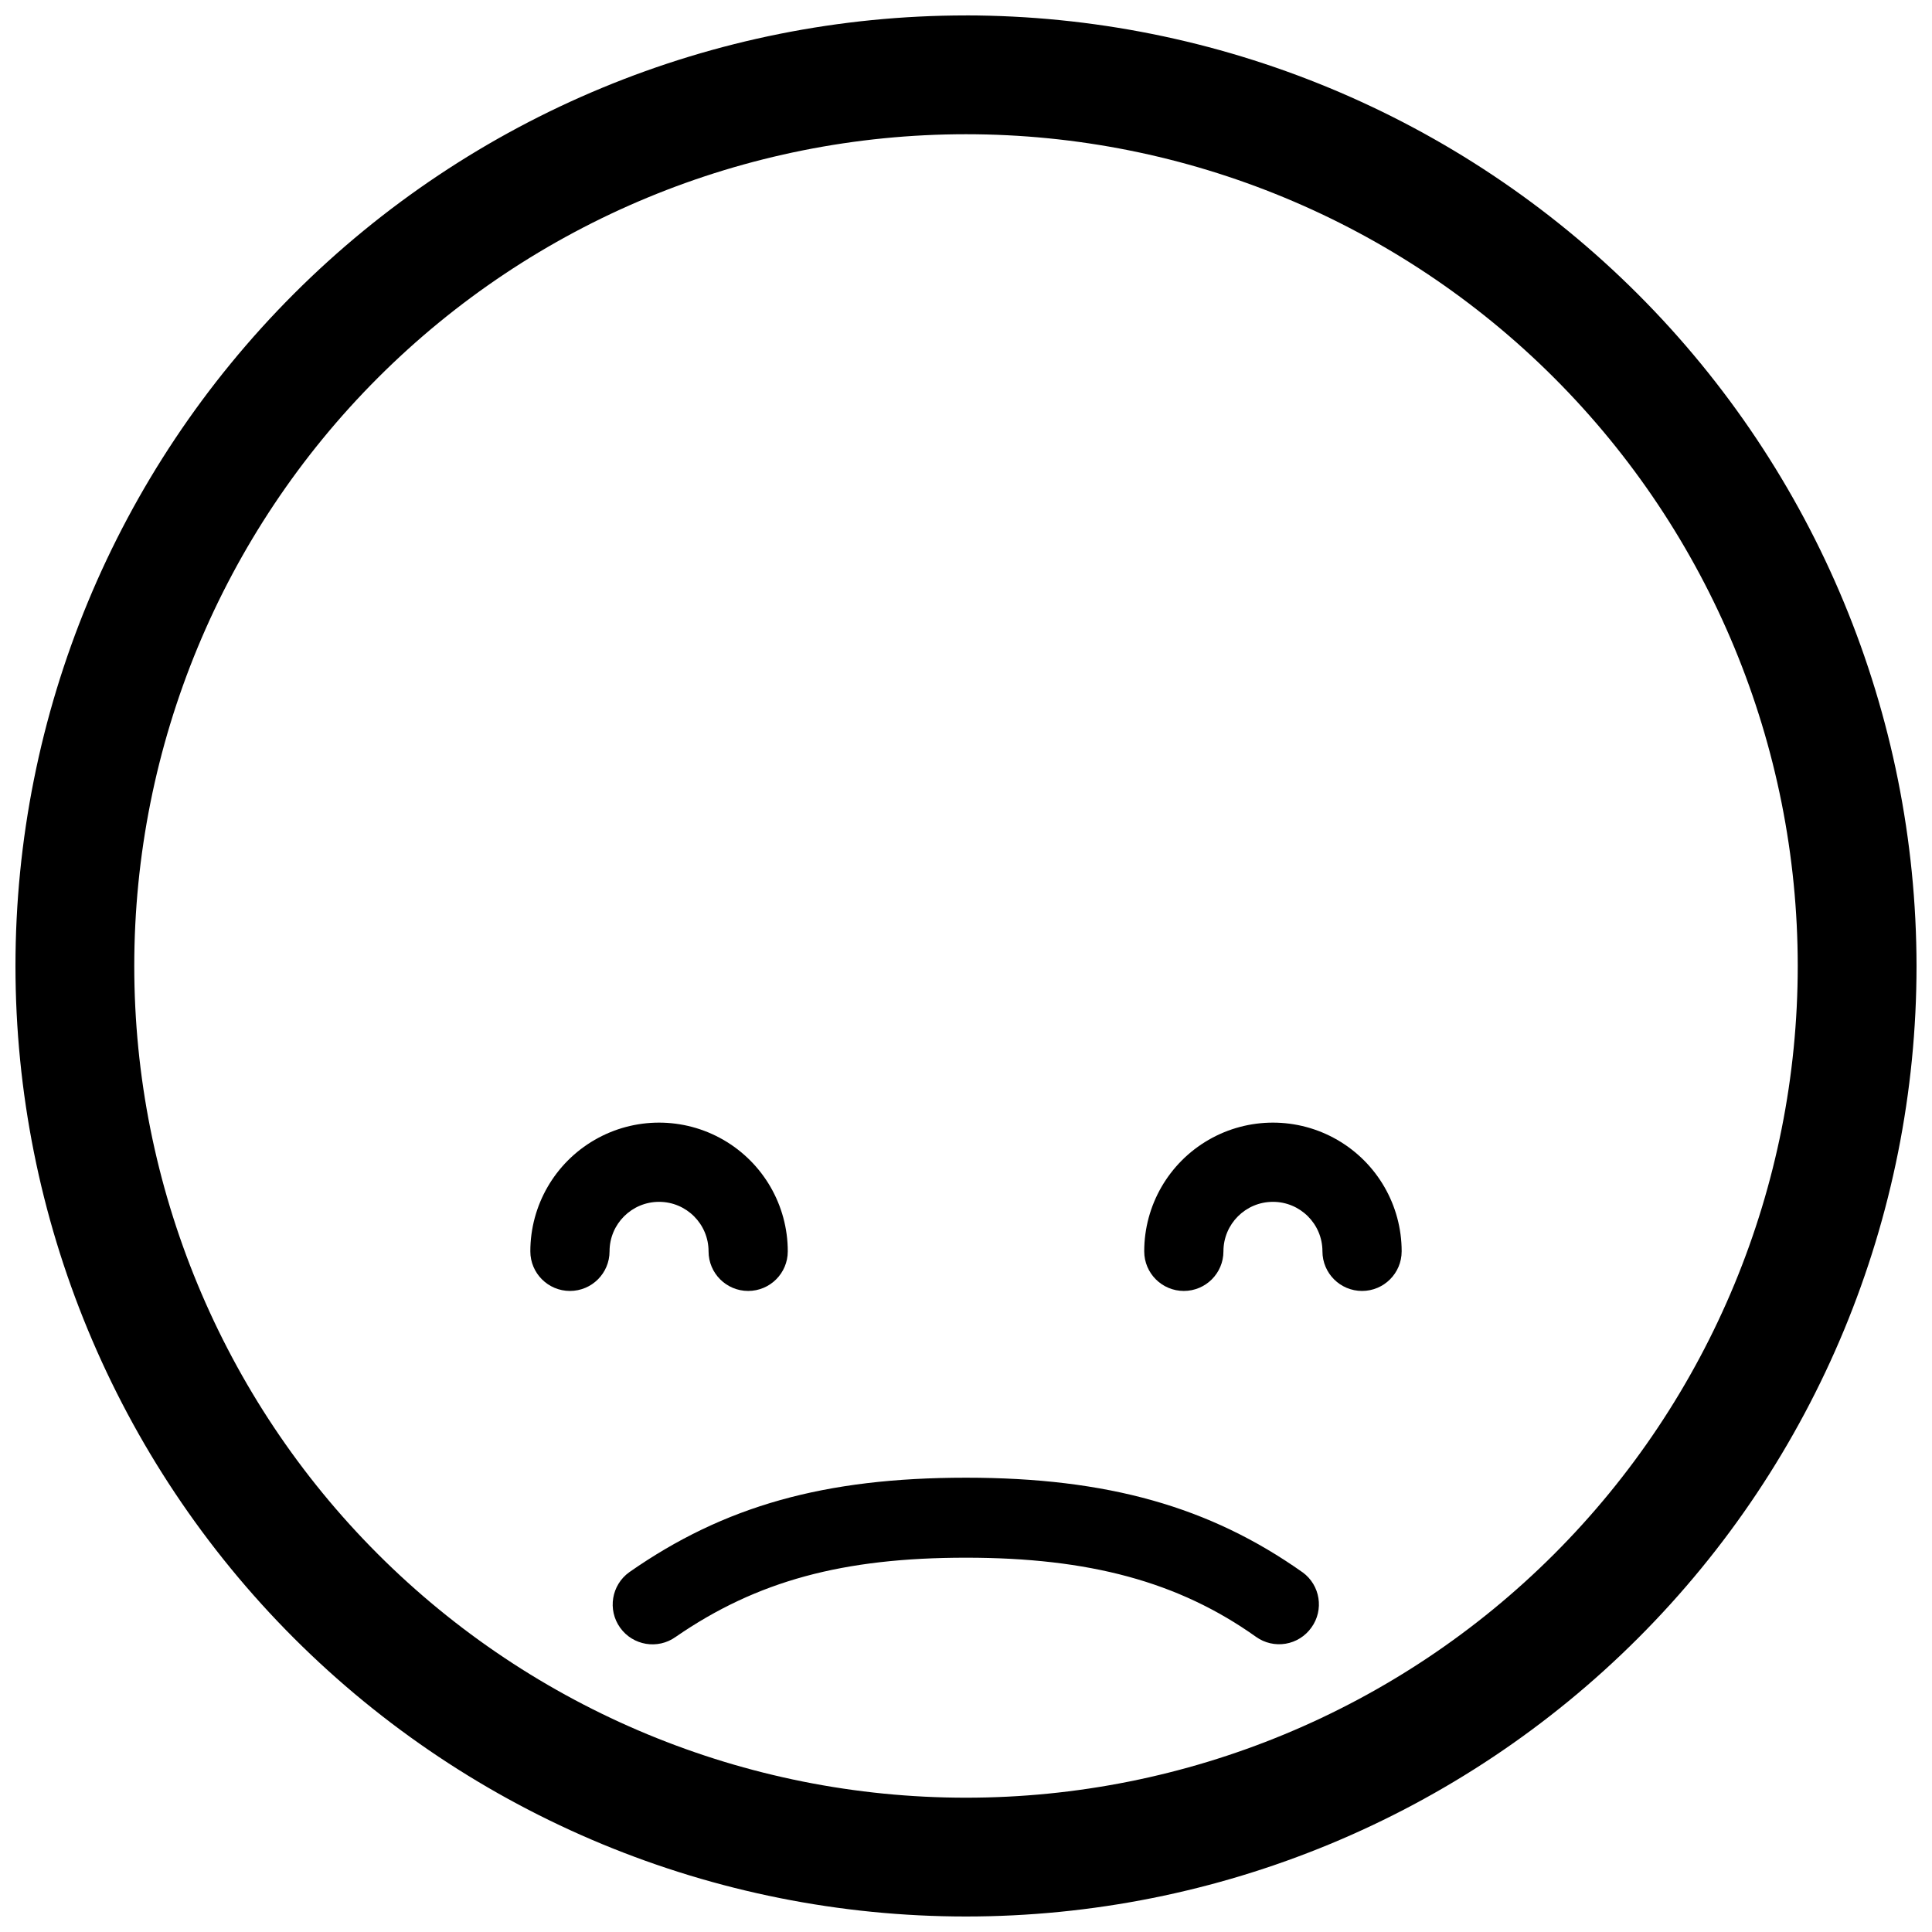 <?xml version="1.0" encoding="UTF-8"?>
<!-- Uploaded to: ICON Repo, www.svgrepo.com, Generator: ICON Repo Mixer Tools -->
<svg width="800px" height="800px" version="1.1" viewBox="144 144 512 512" xmlns="http://www.w3.org/2000/svg">
 <defs>
  <clipPath id="a">
   <path d="m148.09 148.09h503.81v503.81h-503.81z"/>
  </clipPath>
 </defs>
 <g clip-path="url(#a)">
  <path d="m400 148.09c-66.812 0-130.88 26.539-178.12 73.781s-73.781 111.31-73.781 178.12c0 66.809 26.539 130.88 73.781 178.12 47.242 47.242 111.31 73.781 178.12 73.781 66.809 0 130.88-26.539 178.12-73.781 47.242-47.242 73.781-111.31 73.781-178.12-0.07-66.789-26.629-130.82-73.855-178.05s-111.26-73.789-178.05-73.859zm0 472.32c-58.461 0-114.52-23.223-155.86-64.559-41.336-41.336-64.559-97.398-64.559-155.86 0-58.461 23.223-114.52 64.559-155.86s97.398-64.559 155.86-64.559c58.457 0 114.52 23.223 155.86 64.559 41.336 41.336 64.559 97.398 64.559 155.86 0 58.457-23.223 114.52-64.559 155.86-41.336 41.336-97.398 64.559-155.86 64.559zm91.527-45.082-0.004 0.004c-1.613 2.269-4.062 3.805-6.809 4.266-2.746 0.461-5.566-0.184-7.832-1.801-20.57-14.641-44.293-20.992-76.883-20.992s-55.418 6.141-76.938 20.992c-4.738 3.391-11.328 2.301-14.719-2.441-3.394-4.738-2.301-11.328 2.438-14.719 25.086-17.527 51.691-25.031 89.215-25.031 37.523 0 64.656 7.715 89.215 25.086l0.004-0.004c4.672 3.41 5.707 9.961 2.309 14.645zm23.93-99.711h-0.004c0 5.797-4.699 10.496-10.496 10.496s-10.496-4.699-10.496-10.496c0-7.246-5.871-13.117-13.117-13.117s-13.121 5.871-13.121 13.117c0 5.797-4.699 10.496-10.496 10.496-5.797 0-10.496-4.699-10.496-10.496 0-12.188 6.5-23.445 17.055-29.539 10.555-6.094 23.559-6.094 34.113 0 10.555 6.094 17.055 17.352 17.055 29.539zm-209.92 0c0 5.797-4.699 10.496-10.496 10.496-5.797 0-10.496-4.699-10.496-10.496 0-12.188 6.5-23.445 17.055-29.539 10.555-6.094 23.559-6.094 34.113 0 10.555 6.094 17.055 17.352 17.055 29.539 0 5.797-4.699 10.496-10.496 10.496s-10.496-4.699-10.496-10.496c0-7.246-5.875-13.117-13.121-13.117-7.242 0-13.117 5.871-13.117 13.117z"/>
 </g>
</svg>